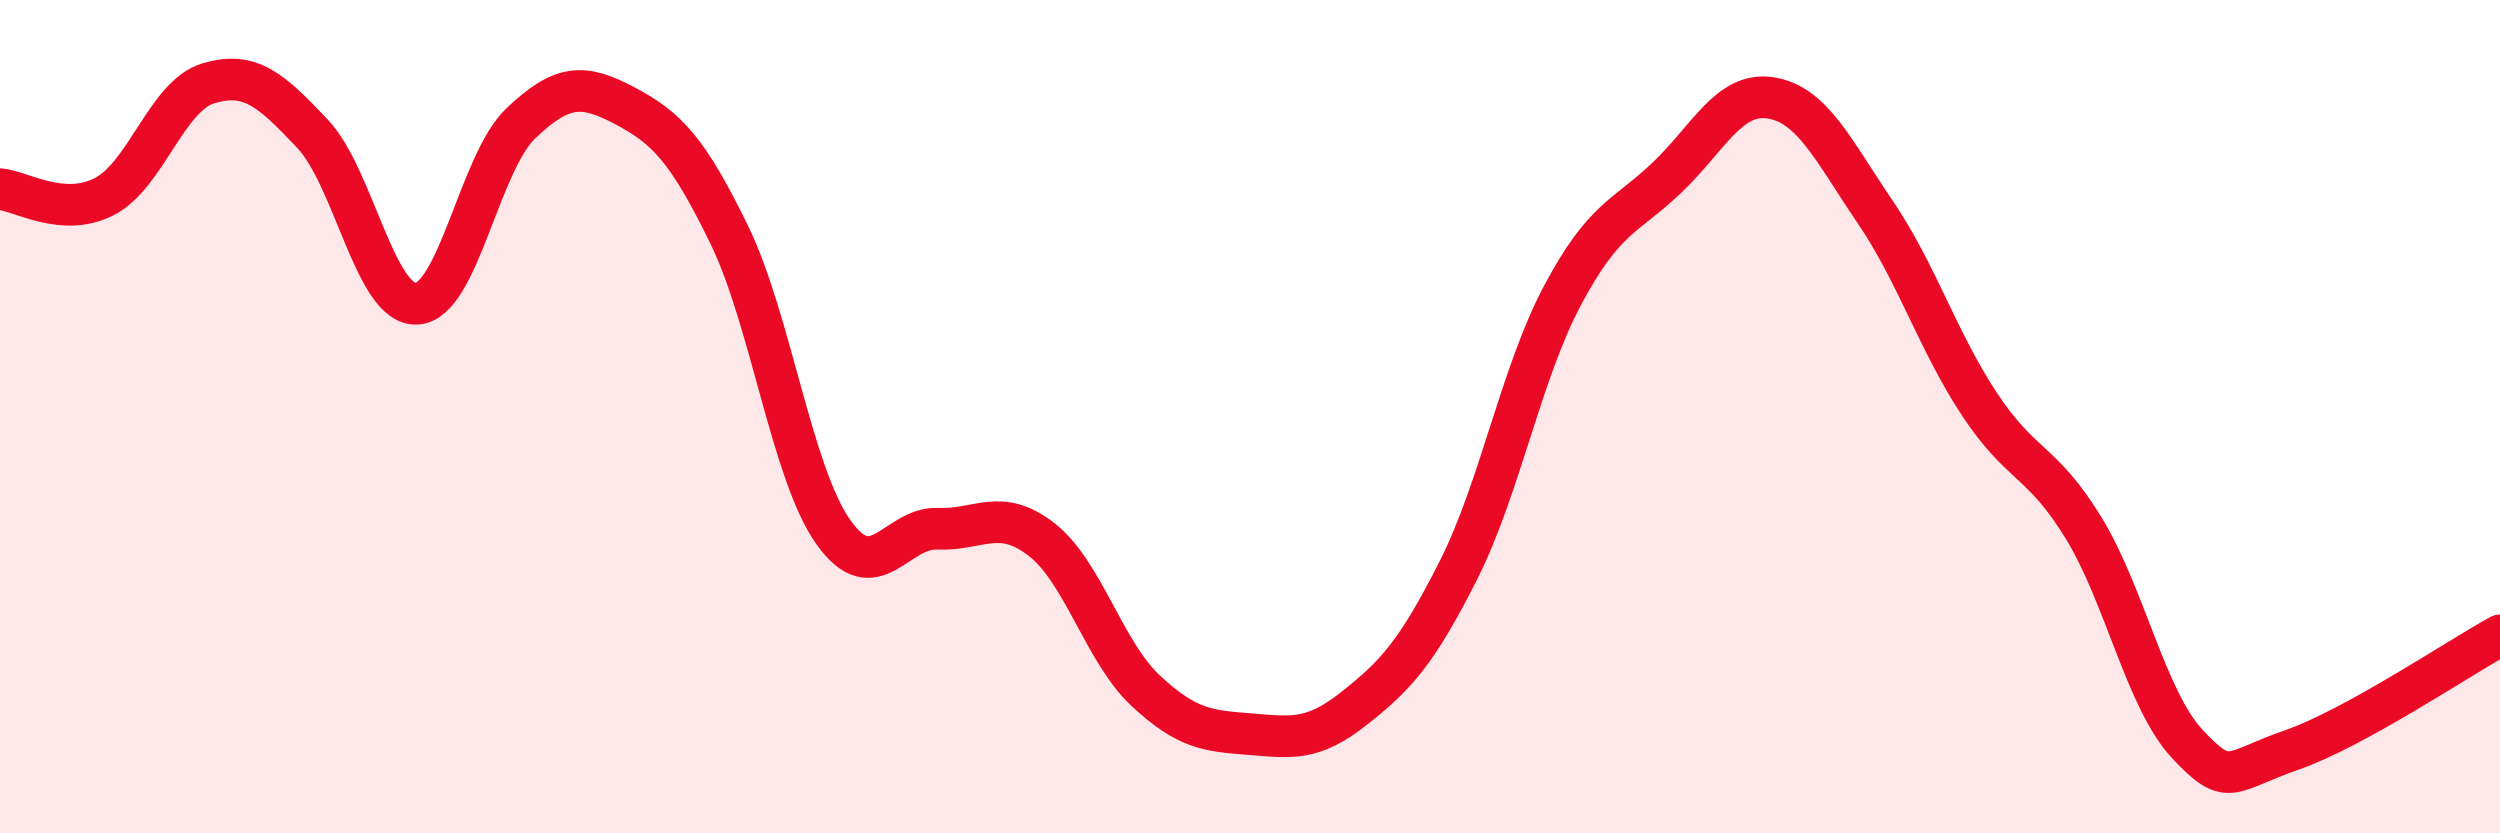 
    <svg width="60" height="20" viewBox="0 0 60 20" xmlns="http://www.w3.org/2000/svg">
      <path
        d="M 0,4.54 C 0.5,4.58 1.5,5.23 2.5,4.72 C 3.5,4.21 4,2.3 5,2 C 6,1.7 6.5,2.15 7.5,3.21 C 8.5,4.27 9,7.34 10,7.29 C 11,7.24 11.5,3.91 12.5,2.96 C 13.5,2.01 14,2.01 15,2.54 C 16,3.07 16.5,3.58 17.5,5.63 C 18.5,7.68 19,11.36 20,12.77 C 21,14.18 21.5,12.65 22.5,12.69 C 23.5,12.73 24,12.17 25,12.95 C 26,13.73 26.5,15.65 27.5,16.58 C 28.5,17.51 29,17.54 30,17.62 C 31,17.7 31.5,17.79 32.5,17 C 33.5,16.21 34,15.67 35,13.69 C 36,11.71 36.5,8.97 37.5,7.09 C 38.5,5.21 39,5.22 40,4.27 C 41,3.32 41.5,2.19 42.5,2.35 C 43.5,2.51 44,3.61 45,5.08 C 46,6.55 46.5,8.17 47.5,9.69 C 48.5,11.21 49,11.03 50,12.66 C 51,14.29 51.5,16.79 52.5,17.86 C 53.5,18.93 53.5,18.52 55,18 C 56.5,17.48 59,15.8 60,15.25L60 20L0 20Z"
        fill="#EB0A25"
        opacity="0.1"
        stroke-linecap="round"
        stroke-linejoin="round"
      />
      <path
        d="M 0,4.54 C 0.5,4.58 1.5,5.23 2.5,4.72 C 3.5,4.21 4,2.3 5,2 C 6,1.7 6.5,2.15 7.5,3.21 C 8.5,4.27 9,7.34 10,7.29 C 11,7.24 11.5,3.91 12.5,2.96 C 13.5,2.01 14,2.01 15,2.54 C 16,3.07 16.5,3.58 17.5,5.63 C 18.5,7.68 19,11.36 20,12.77 C 21,14.18 21.5,12.65 22.5,12.69 C 23.5,12.73 24,12.17 25,12.95 C 26,13.73 26.5,15.65 27.5,16.58 C 28.5,17.51 29,17.54 30,17.62 C 31,17.7 31.5,17.79 32.5,17 C 33.5,16.21 34,15.67 35,13.69 C 36,11.71 36.5,8.97 37.5,7.09 C 38.5,5.21 39,5.22 40,4.27 C 41,3.32 41.5,2.19 42.5,2.35 C 43.5,2.51 44,3.61 45,5.08 C 46,6.55 46.5,8.17 47.5,9.69 C 48.5,11.21 49,11.03 50,12.66 C 51,14.29 51.5,16.79 52.5,17.86 C 53.5,18.93 53.5,18.52 55,18 C 56.5,17.48 59,15.8 60,15.25"
        stroke="#EB0A25"
        stroke-width="1"
        fill="none"
        stroke-linecap="round"
        stroke-linejoin="round"
      />
    </svg>
  